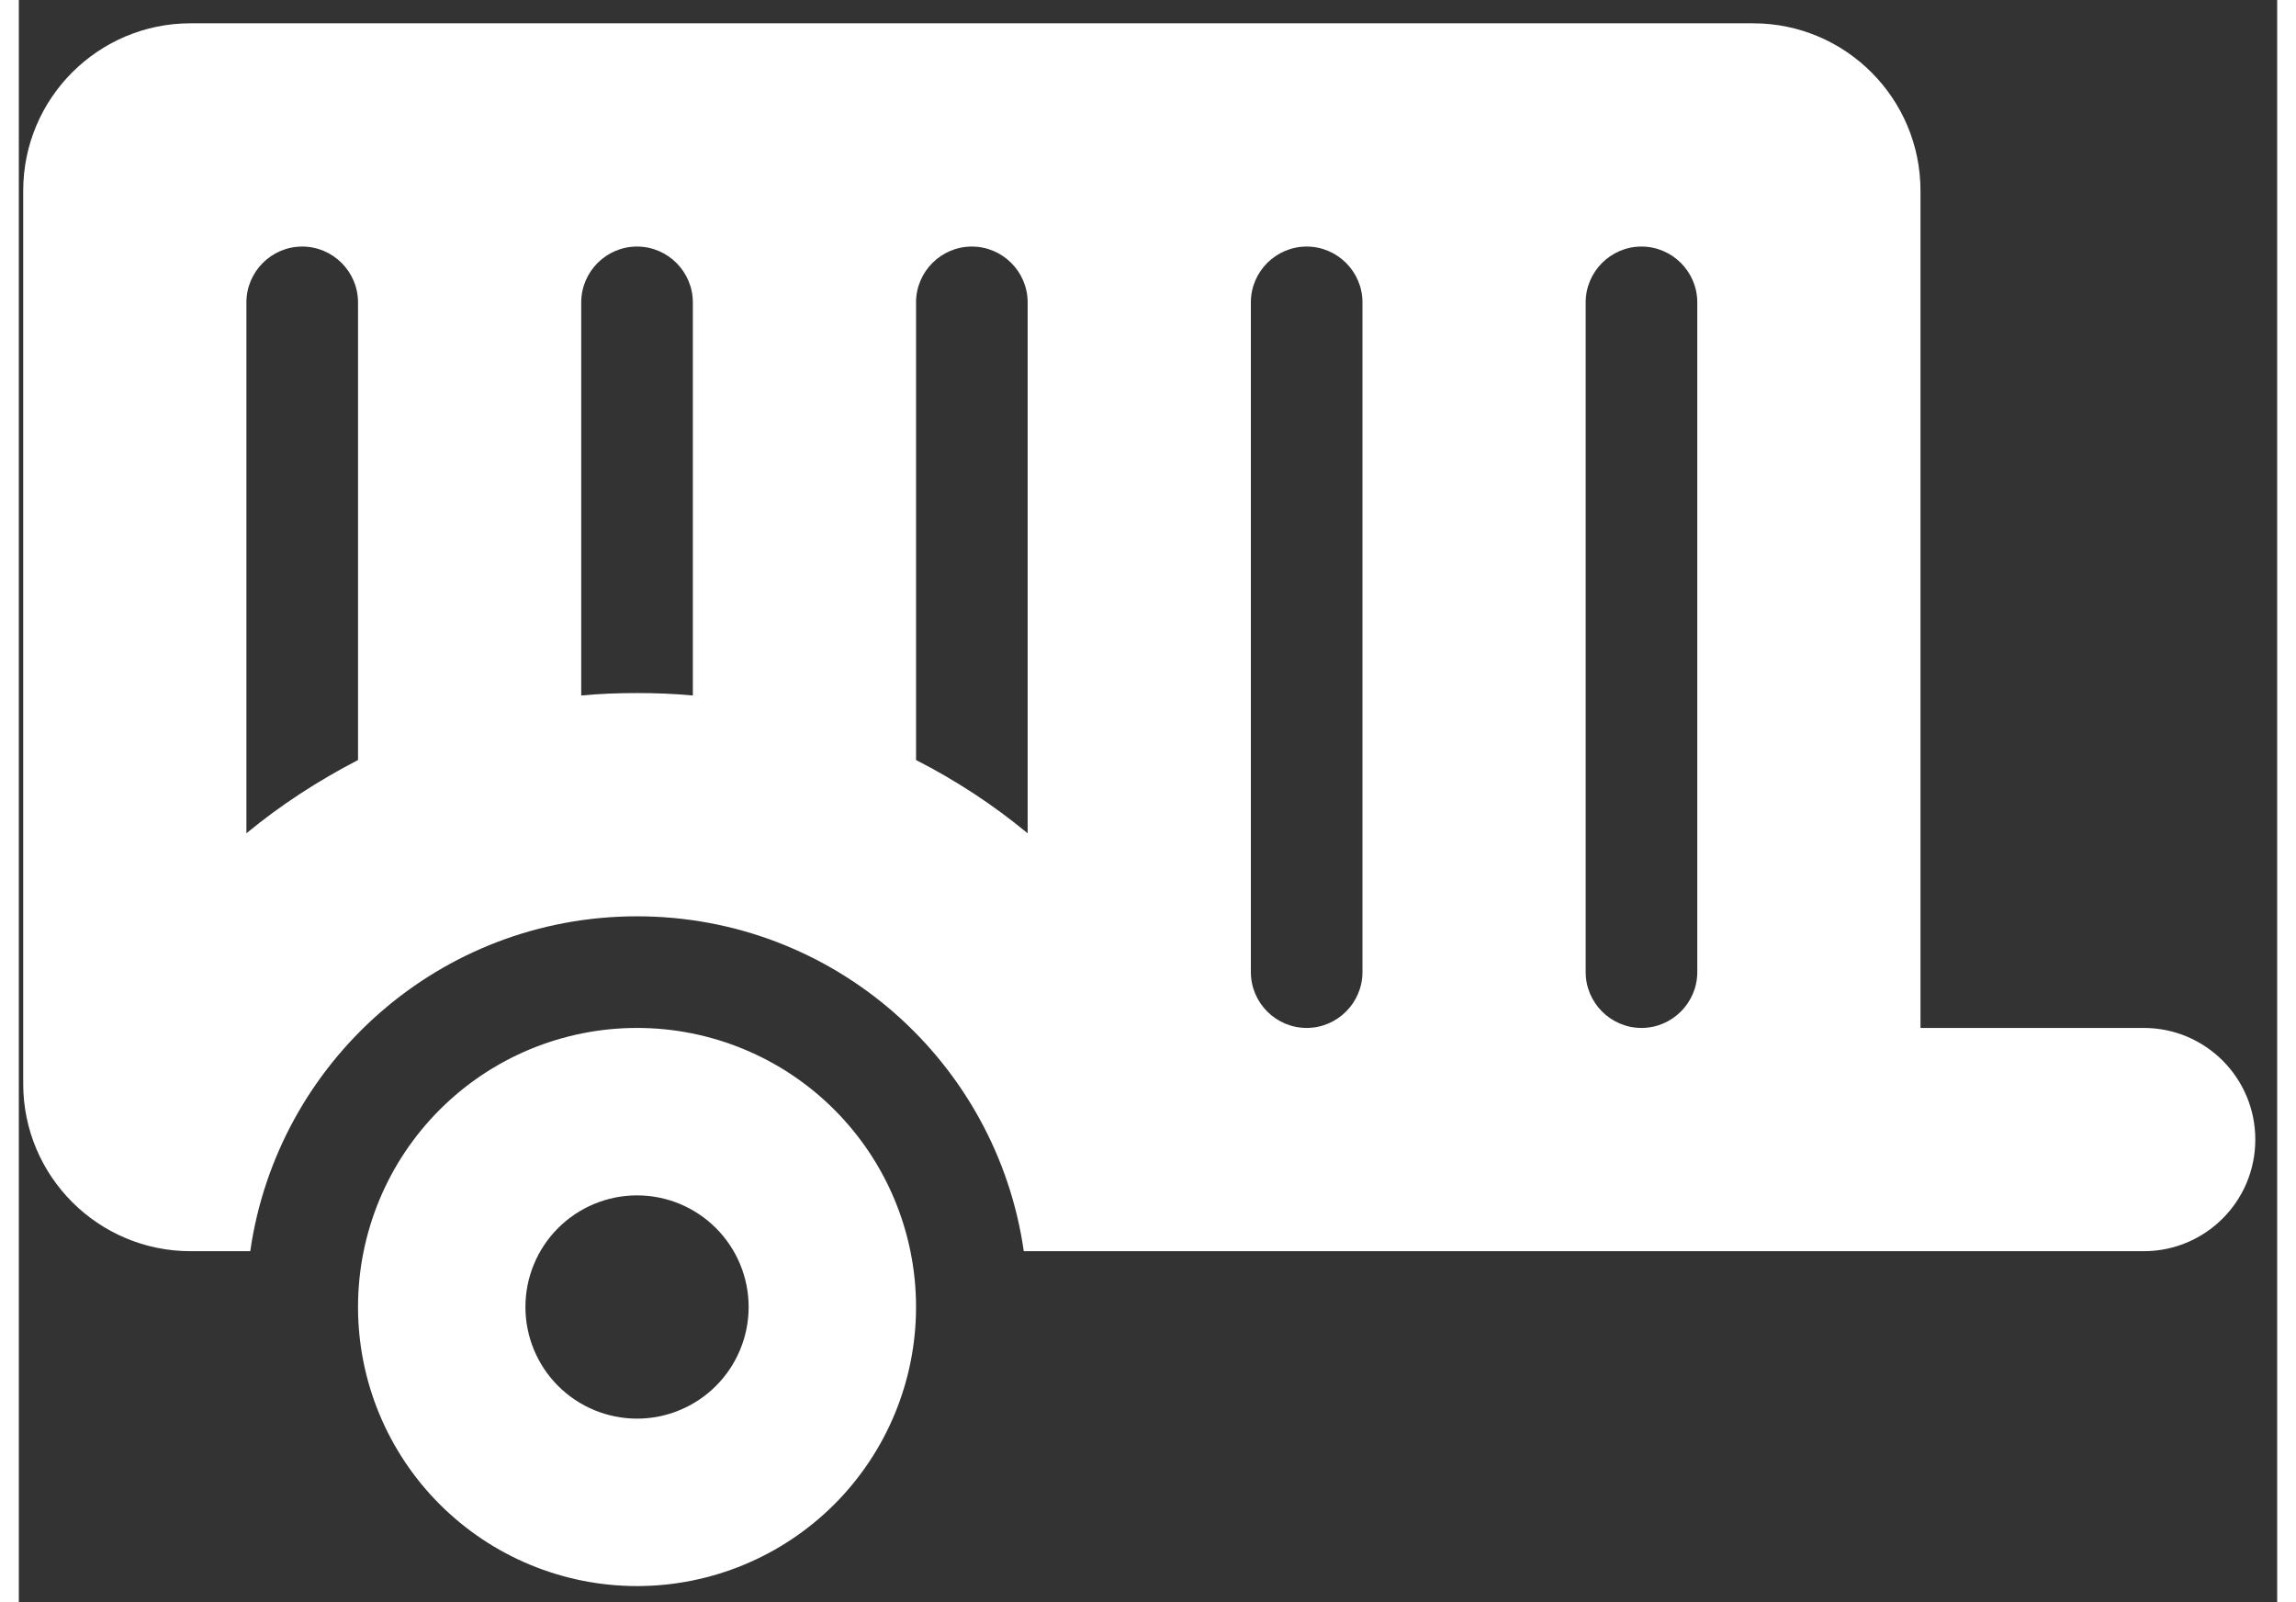 <svg width="86" height="60" viewBox="0 0 86 61" fill="none" xmlns="http://www.w3.org/2000/svg" preserveAspectRatio="xMidYMid meet">
  <rect x="0" y="0" width="86" height="61" fill="#333333" stroke="none"/>
  <path id="Vector" d="M6.542 0.887C3.022 0.887 0.167 3.742 0.167 7.262V41.262C0.167 44.782 3.022 47.637 6.542 47.637H8.813C9.849 40.425 16.038 34.887 23.542 34.887C31.046 34.887 37.235 40.425 38.27 47.637H64.979H66.042H80.917C83.267 47.637 85.167 45.738 85.167 43.387C85.167 41.036 83.267 39.137 80.917 39.137H72.417V7.262C72.417 3.742 69.561 0.887 66.042 0.887H6.542ZM10.792 9.387C11.96 9.387 12.917 10.343 12.917 11.512V28.937C11.403 29.721 9.968 30.65 8.667 31.726V11.512C8.667 10.343 9.623 9.387 10.792 9.387ZM23.542 26.387C22.824 26.387 22.12 26.413 21.417 26.48V11.512C21.417 10.343 22.373 9.387 23.542 9.387C24.71 9.387 25.667 10.343 25.667 11.512V26.48C24.963 26.413 24.259 26.387 23.542 26.387ZM34.167 28.937V11.512C34.167 10.343 35.123 9.387 36.292 9.387C37.46 9.387 38.417 10.343 38.417 11.512V31.726C37.115 30.65 35.681 29.707 34.167 28.937ZM49.042 9.387C50.21 9.387 51.167 10.343 51.167 11.512V37.012C51.167 38.181 50.21 39.137 49.042 39.137C47.873 39.137 46.917 38.181 46.917 37.012V11.512C46.917 10.343 47.873 9.387 49.042 9.387ZM63.917 11.512V37.012C63.917 38.181 62.96 39.137 61.792 39.137C60.623 39.137 59.667 38.181 59.667 37.012V11.512C59.667 10.343 60.623 9.387 61.792 9.387C62.96 9.387 63.917 10.343 63.917 11.512ZM23.542 60.387C26.36 60.387 29.062 59.267 31.055 57.275C33.047 55.282 34.167 52.58 34.167 49.762C34.167 46.944 33.047 44.242 31.055 42.249C29.062 40.256 26.36 39.137 23.542 39.137C20.724 39.137 18.021 40.256 16.029 42.249C14.036 44.242 12.917 46.944 12.917 49.762C12.917 52.58 14.036 55.282 16.029 57.275C18.021 59.267 20.724 60.387 23.542 60.387ZM23.542 45.512C24.669 45.512 25.75 45.96 26.547 46.757C27.344 47.554 27.792 48.635 27.792 49.762C27.792 50.889 27.344 51.97 26.547 52.767C25.75 53.564 24.669 54.012 23.542 54.012C22.415 54.012 21.334 53.564 20.536 52.767C19.739 51.97 19.292 50.889 19.292 49.762C19.292 48.635 19.739 47.554 20.536 46.757C21.334 45.96 22.415 45.512 23.542 45.512Z" fill="white"/>
</svg>
